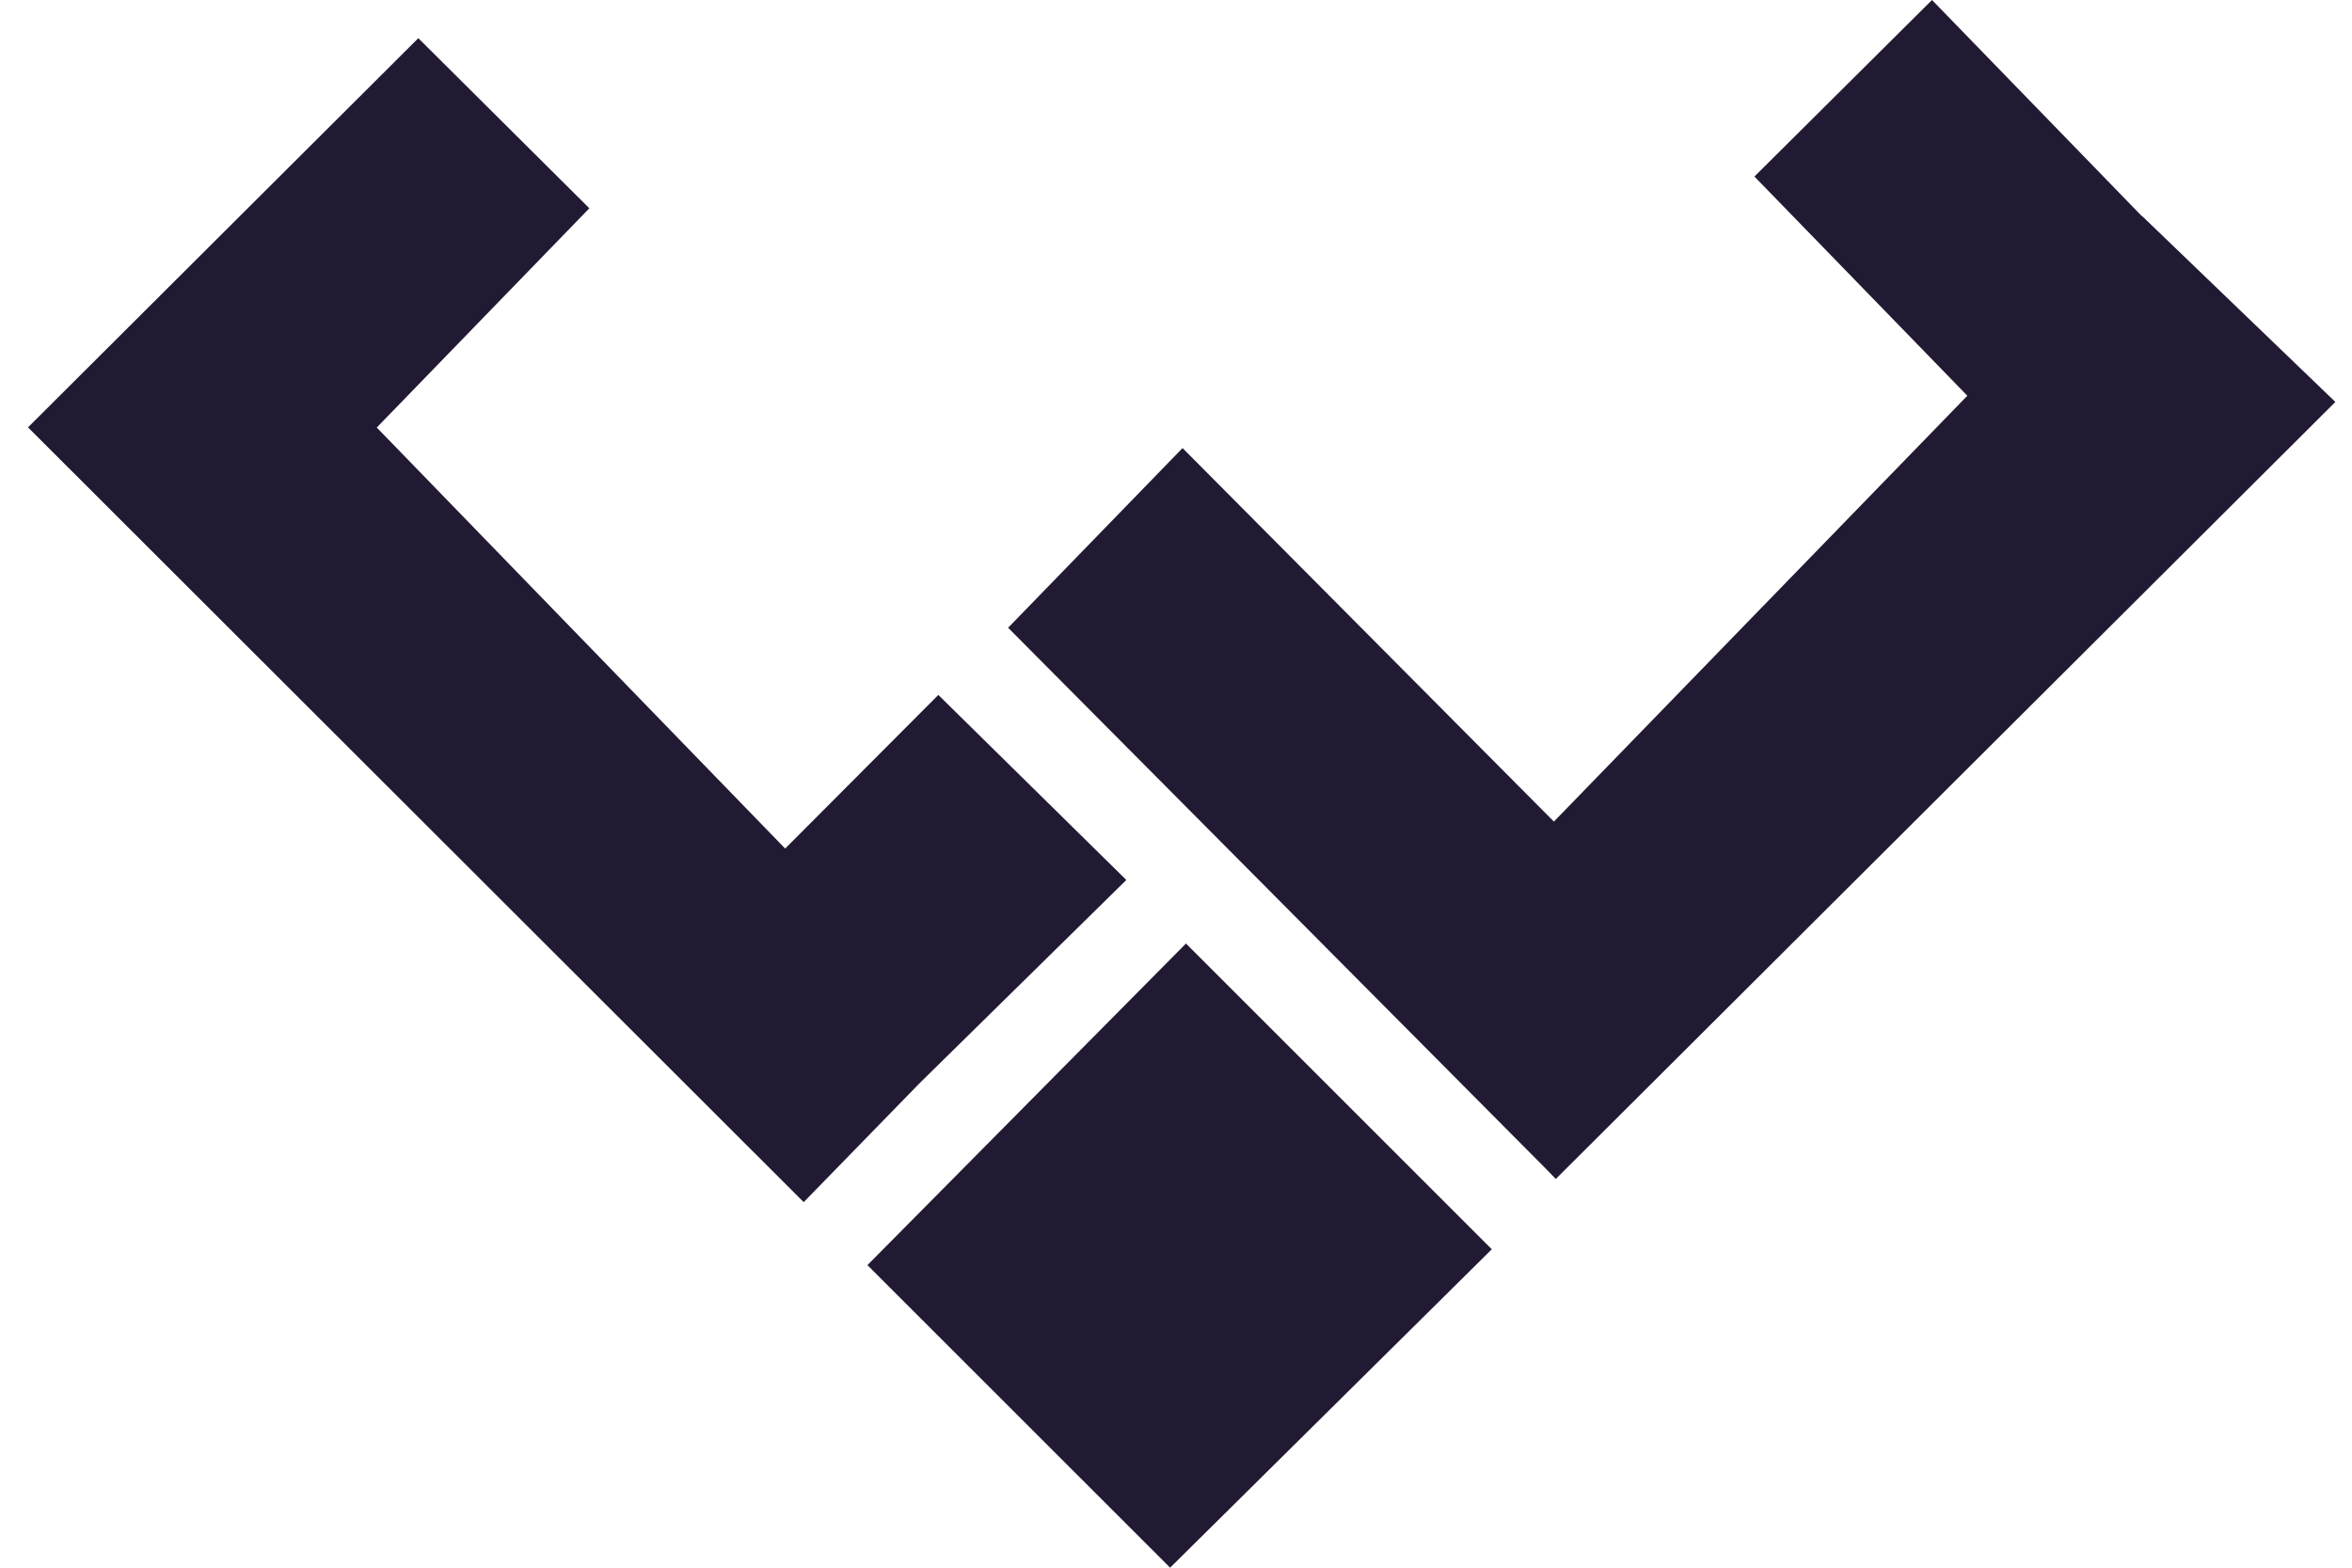 <svg width="42" height="28" viewBox="0 0 42 28" fill="none" xmlns="http://www.w3.org/2000/svg">
<g clip-path="url(#clip0)">
<path d="M41.703 7.179L27.782 21.057L27.562 20.831L18.002 11.212L21.117 8.003L27.748 14.674L35.131 7.068L31.329 3.153L34.5 0L38.246 3.859L38.249 3.856L41.703 7.179Z" fill="#221A33"/>
<path d="M20.113 15.717L16.425 19.343L14.352 21.471L0.5 7.633L7.47 0.682L10.524 3.72L6.728 7.636L14.021 15.156L16.756 12.412L20.113 15.717Z" fill="#221A33"/>
<path d="M26.639 22.313L20.895 28L15.49 22.596L21.178 16.852L26.639 22.313Z" fill="#221A33"/>
</g>
<defs>
<clipPath id="clip0">
<rect width="41.203" height="28" fill="white" transform="translate(0.5)"/>
</clipPath>
</defs>
</svg>
